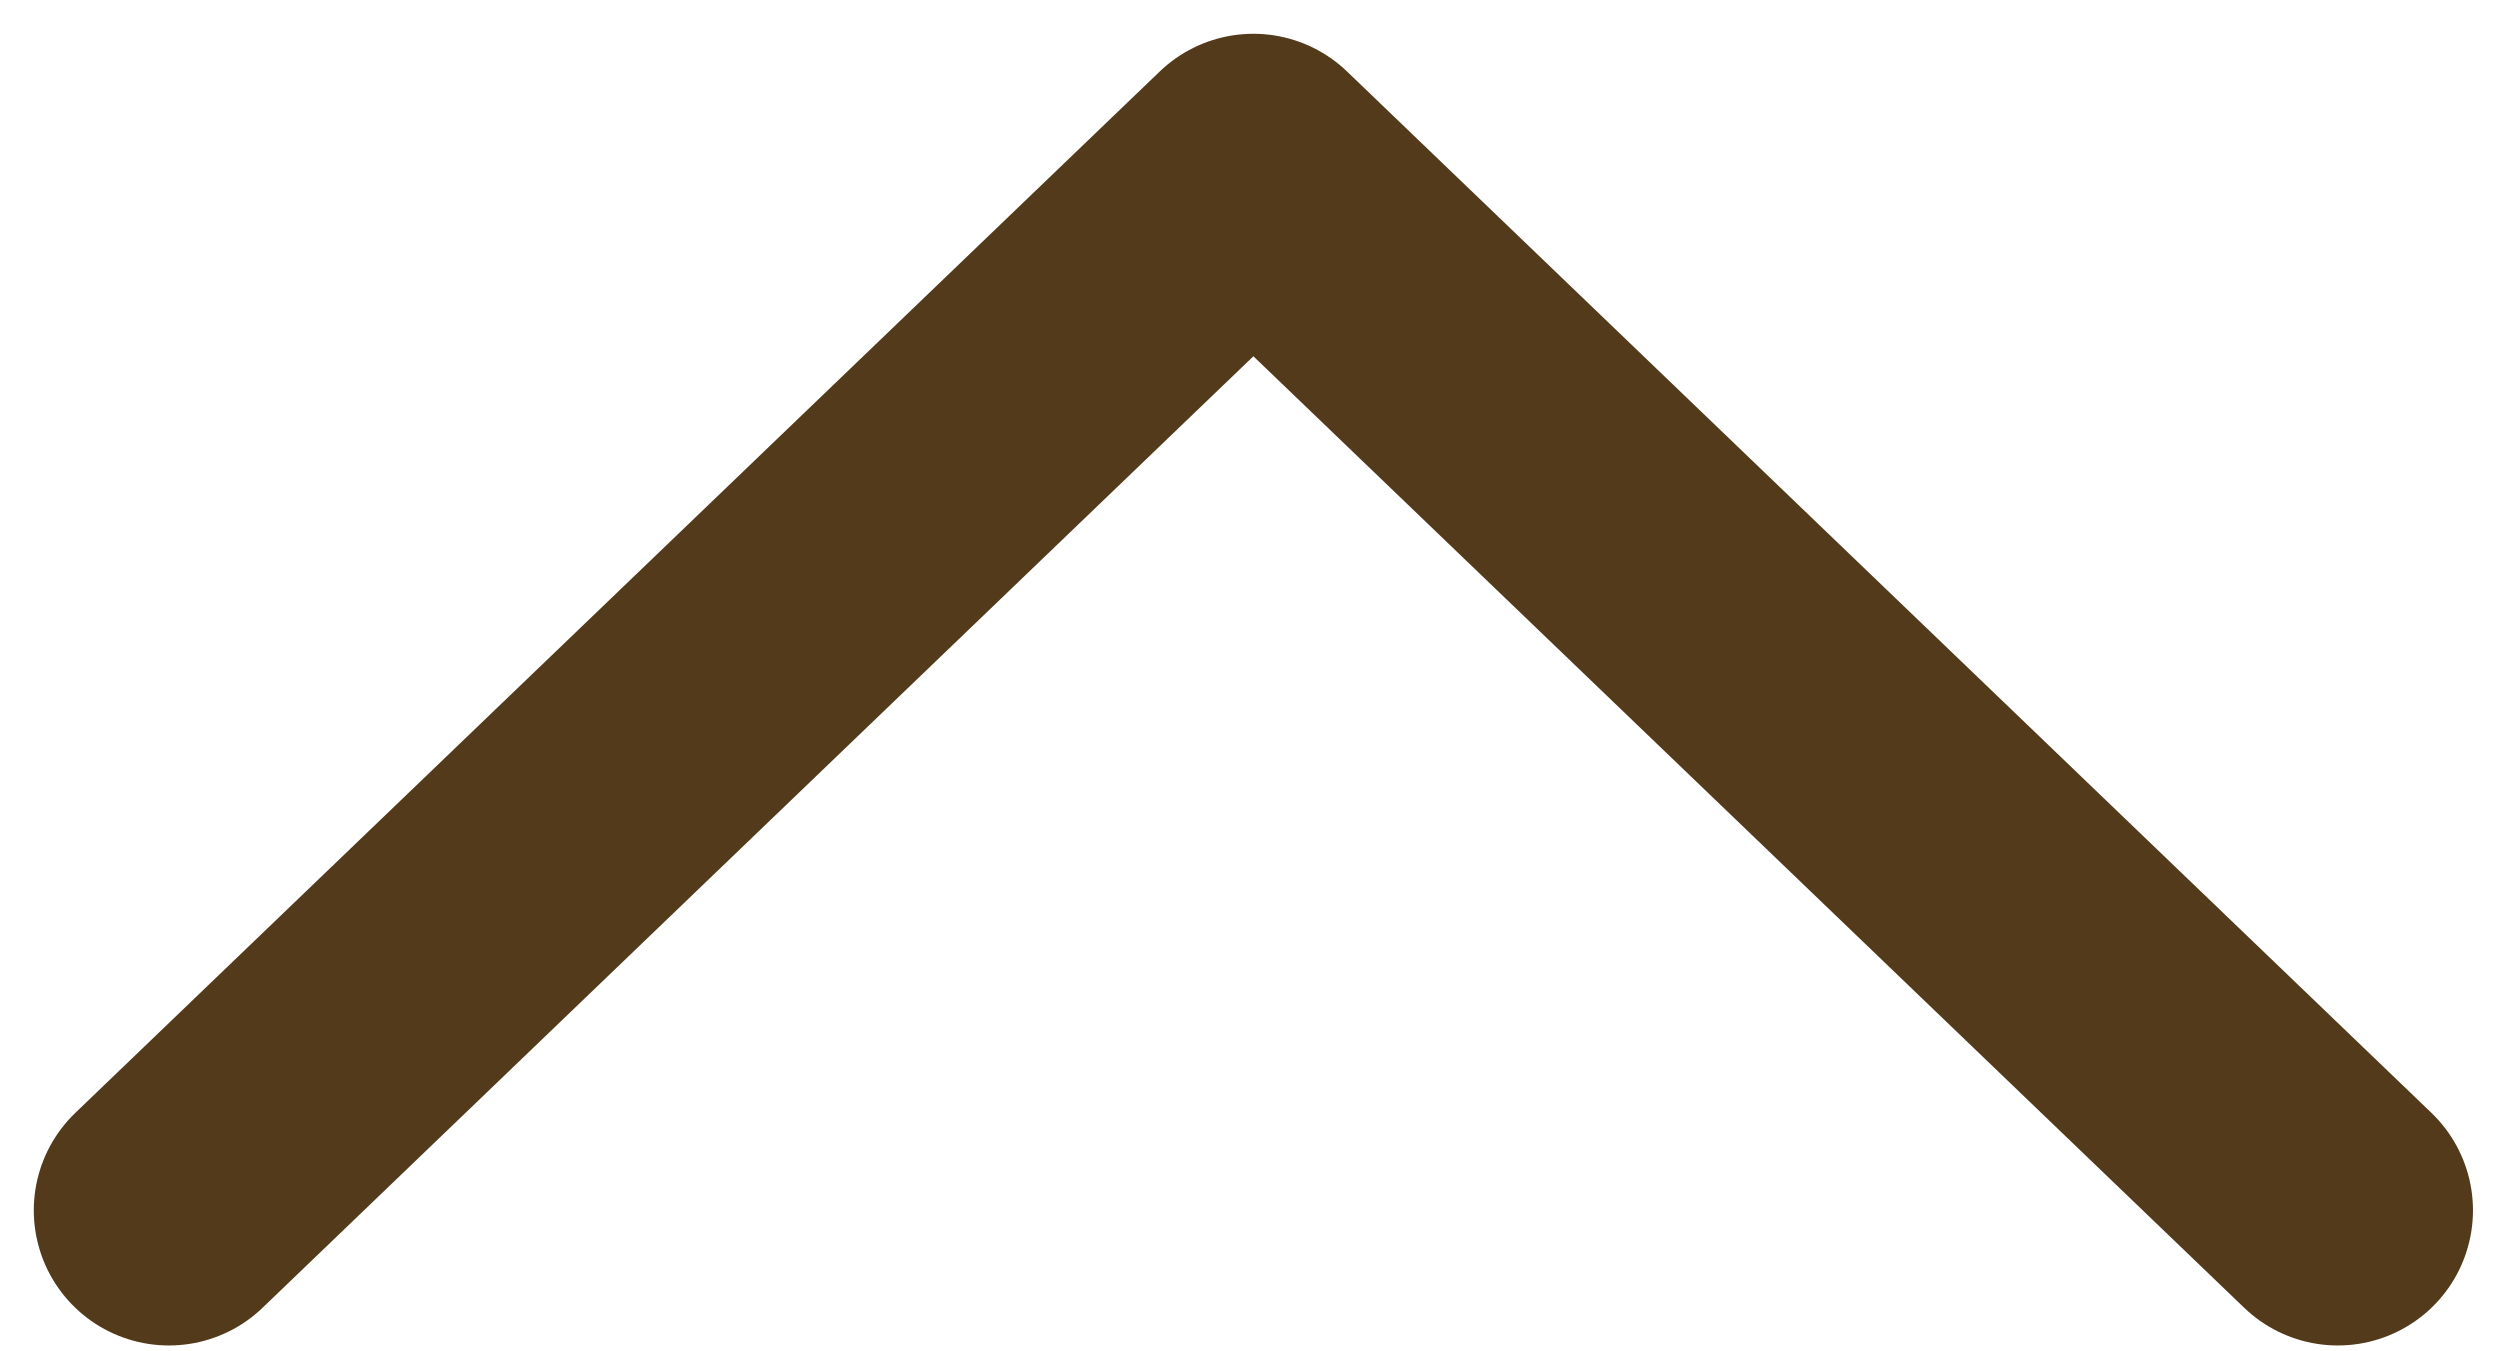 <svg width="37" height="20" viewBox="0 0 37 20" fill="none" xmlns="http://www.w3.org/2000/svg">
<path d="M34.6 17.913L18.55 2.5L2.5 17.913" stroke="#523A1A" stroke-width="4" stroke-linecap="round" stroke-linejoin="round"/>
</svg>
